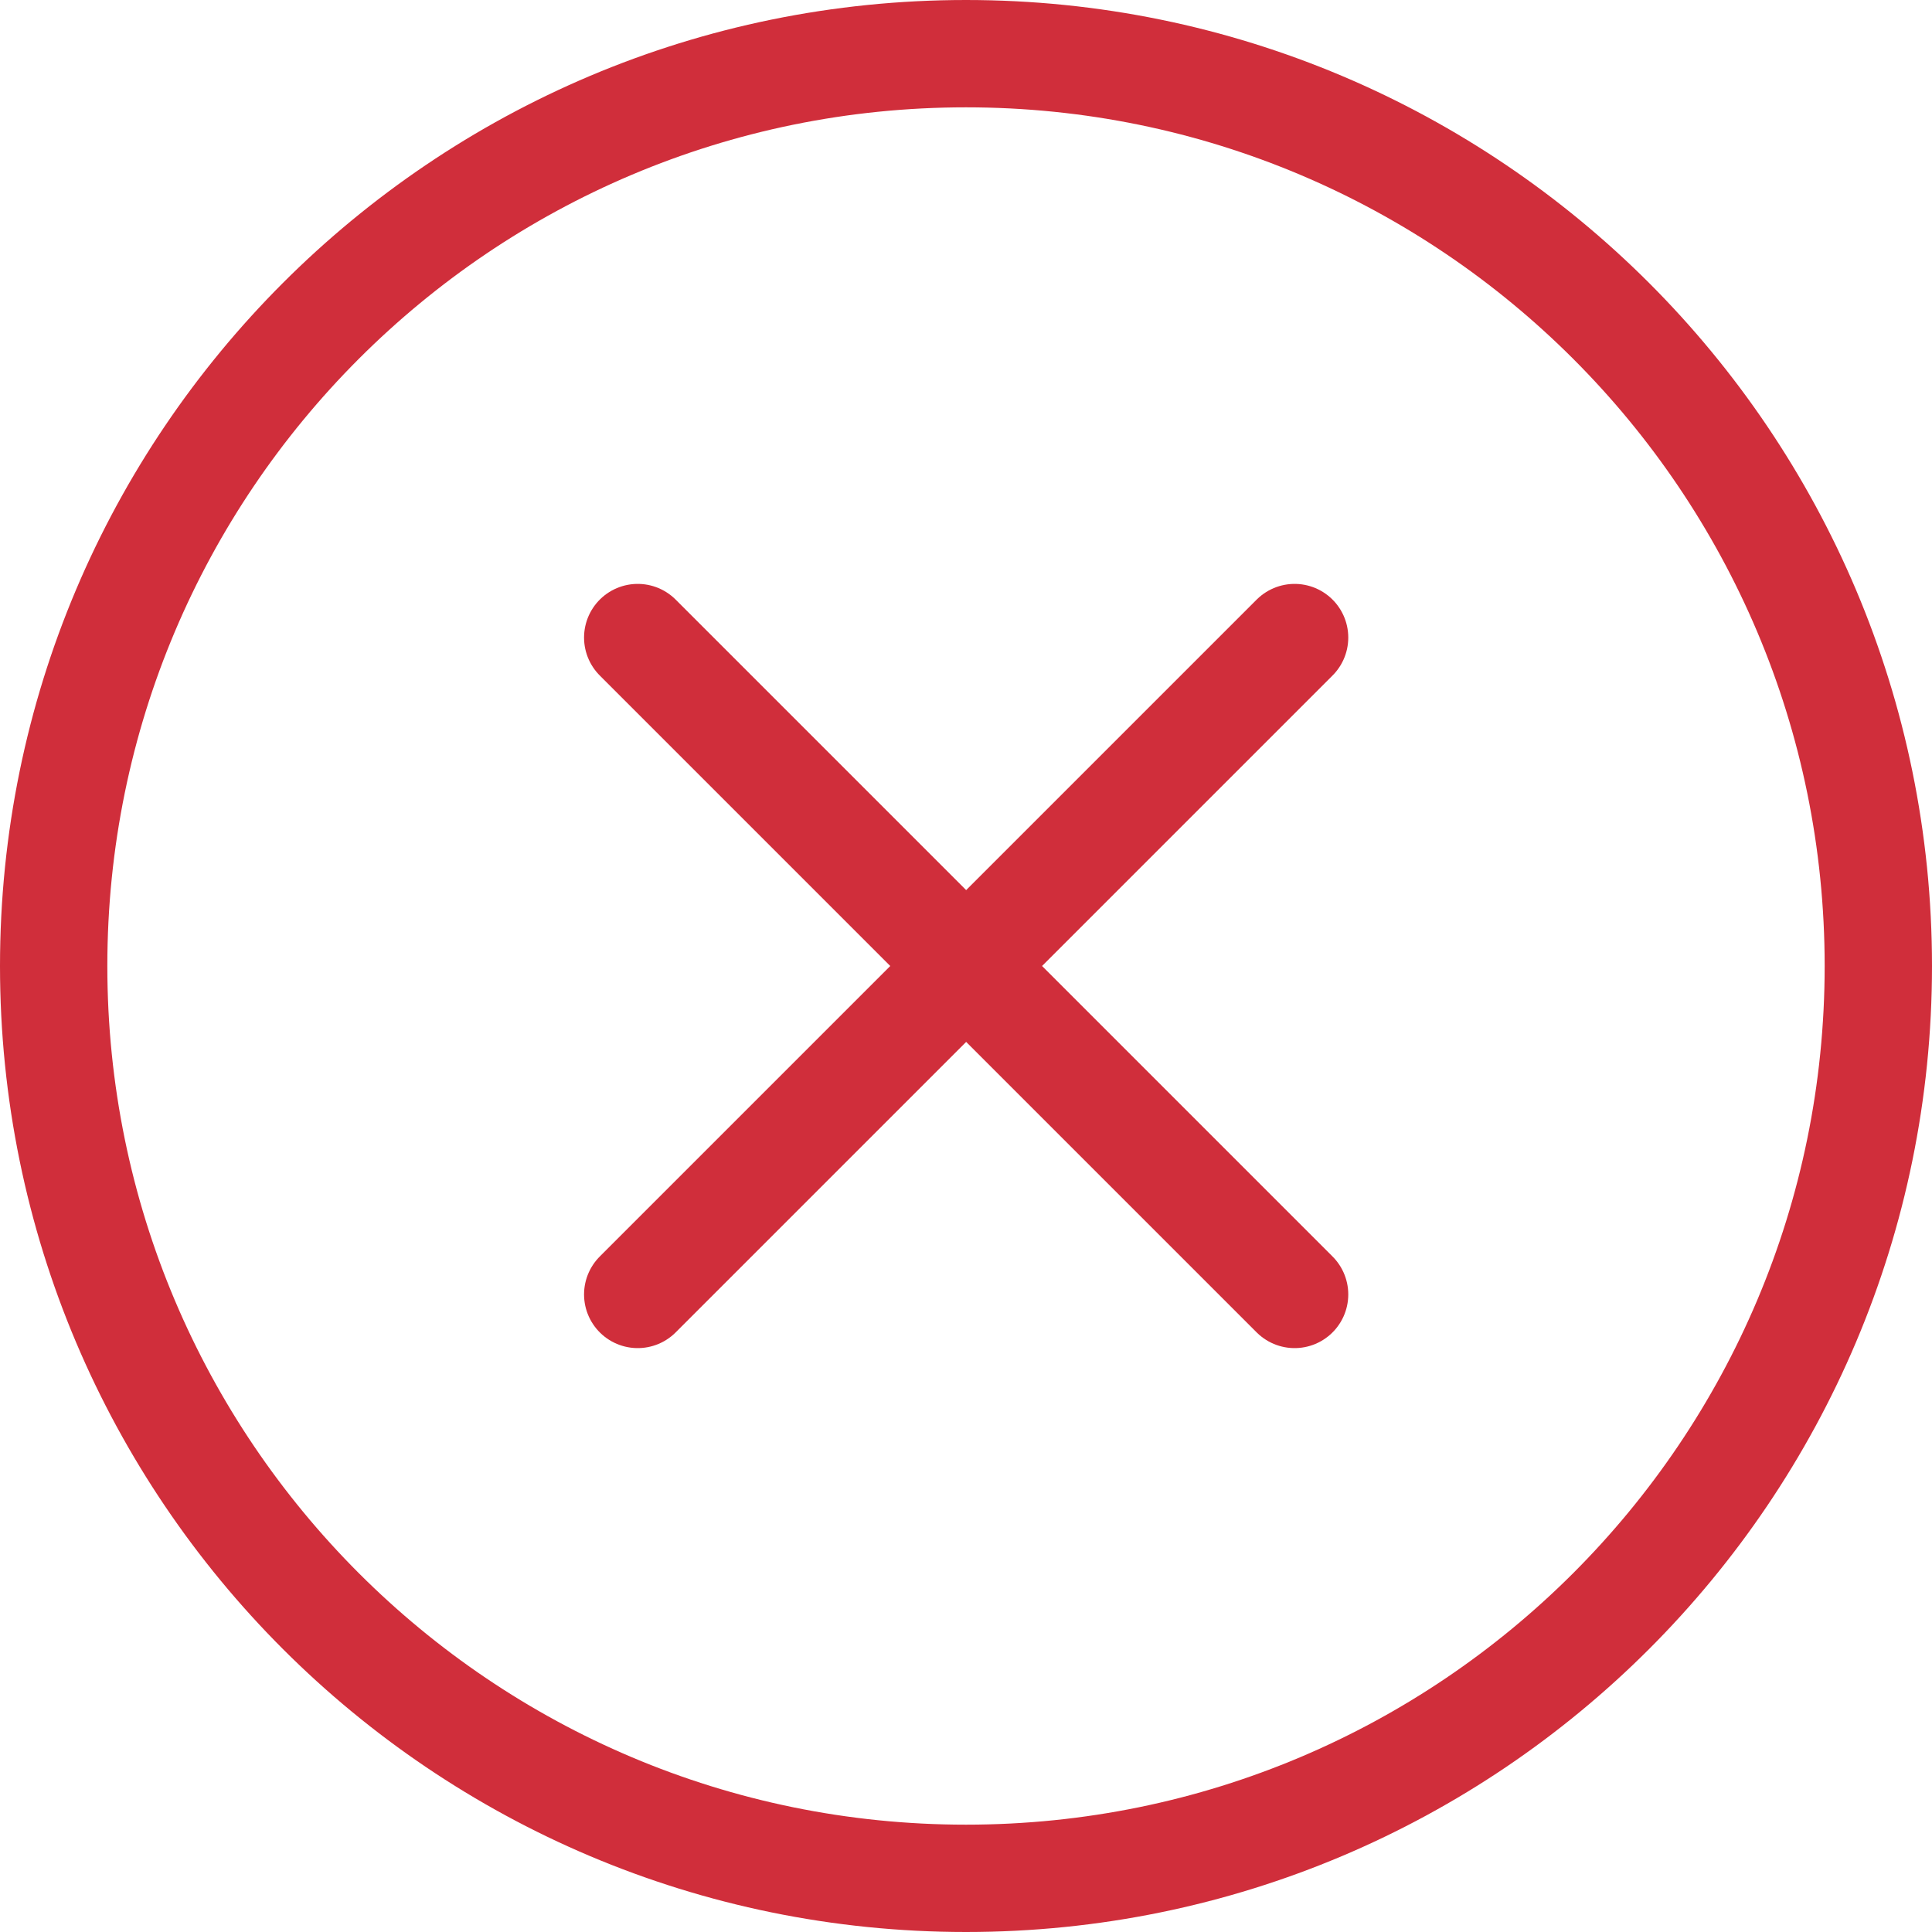 <svg width="36" height="36" viewBox="0 0 36 36" fill="none" xmlns="http://www.w3.org/2000/svg">
<path d="M24.123 11.88L11.883 24.12M11.883 11.88L24.123 24.12" stroke="#D02E3B" stroke-width="2" stroke-linecap="round" stroke-linejoin="round"/>
<path d="M18 35C27.389 35 35 27.389 35 18C35 8.611 27.389 1 18 1C8.611 1 1 8.611 1 18C1 27.389 8.611 35 18 35Z" stroke="#D02E3B" stroke-width="2" stroke-linecap="round" stroke-linejoin="round"/>
</svg>
